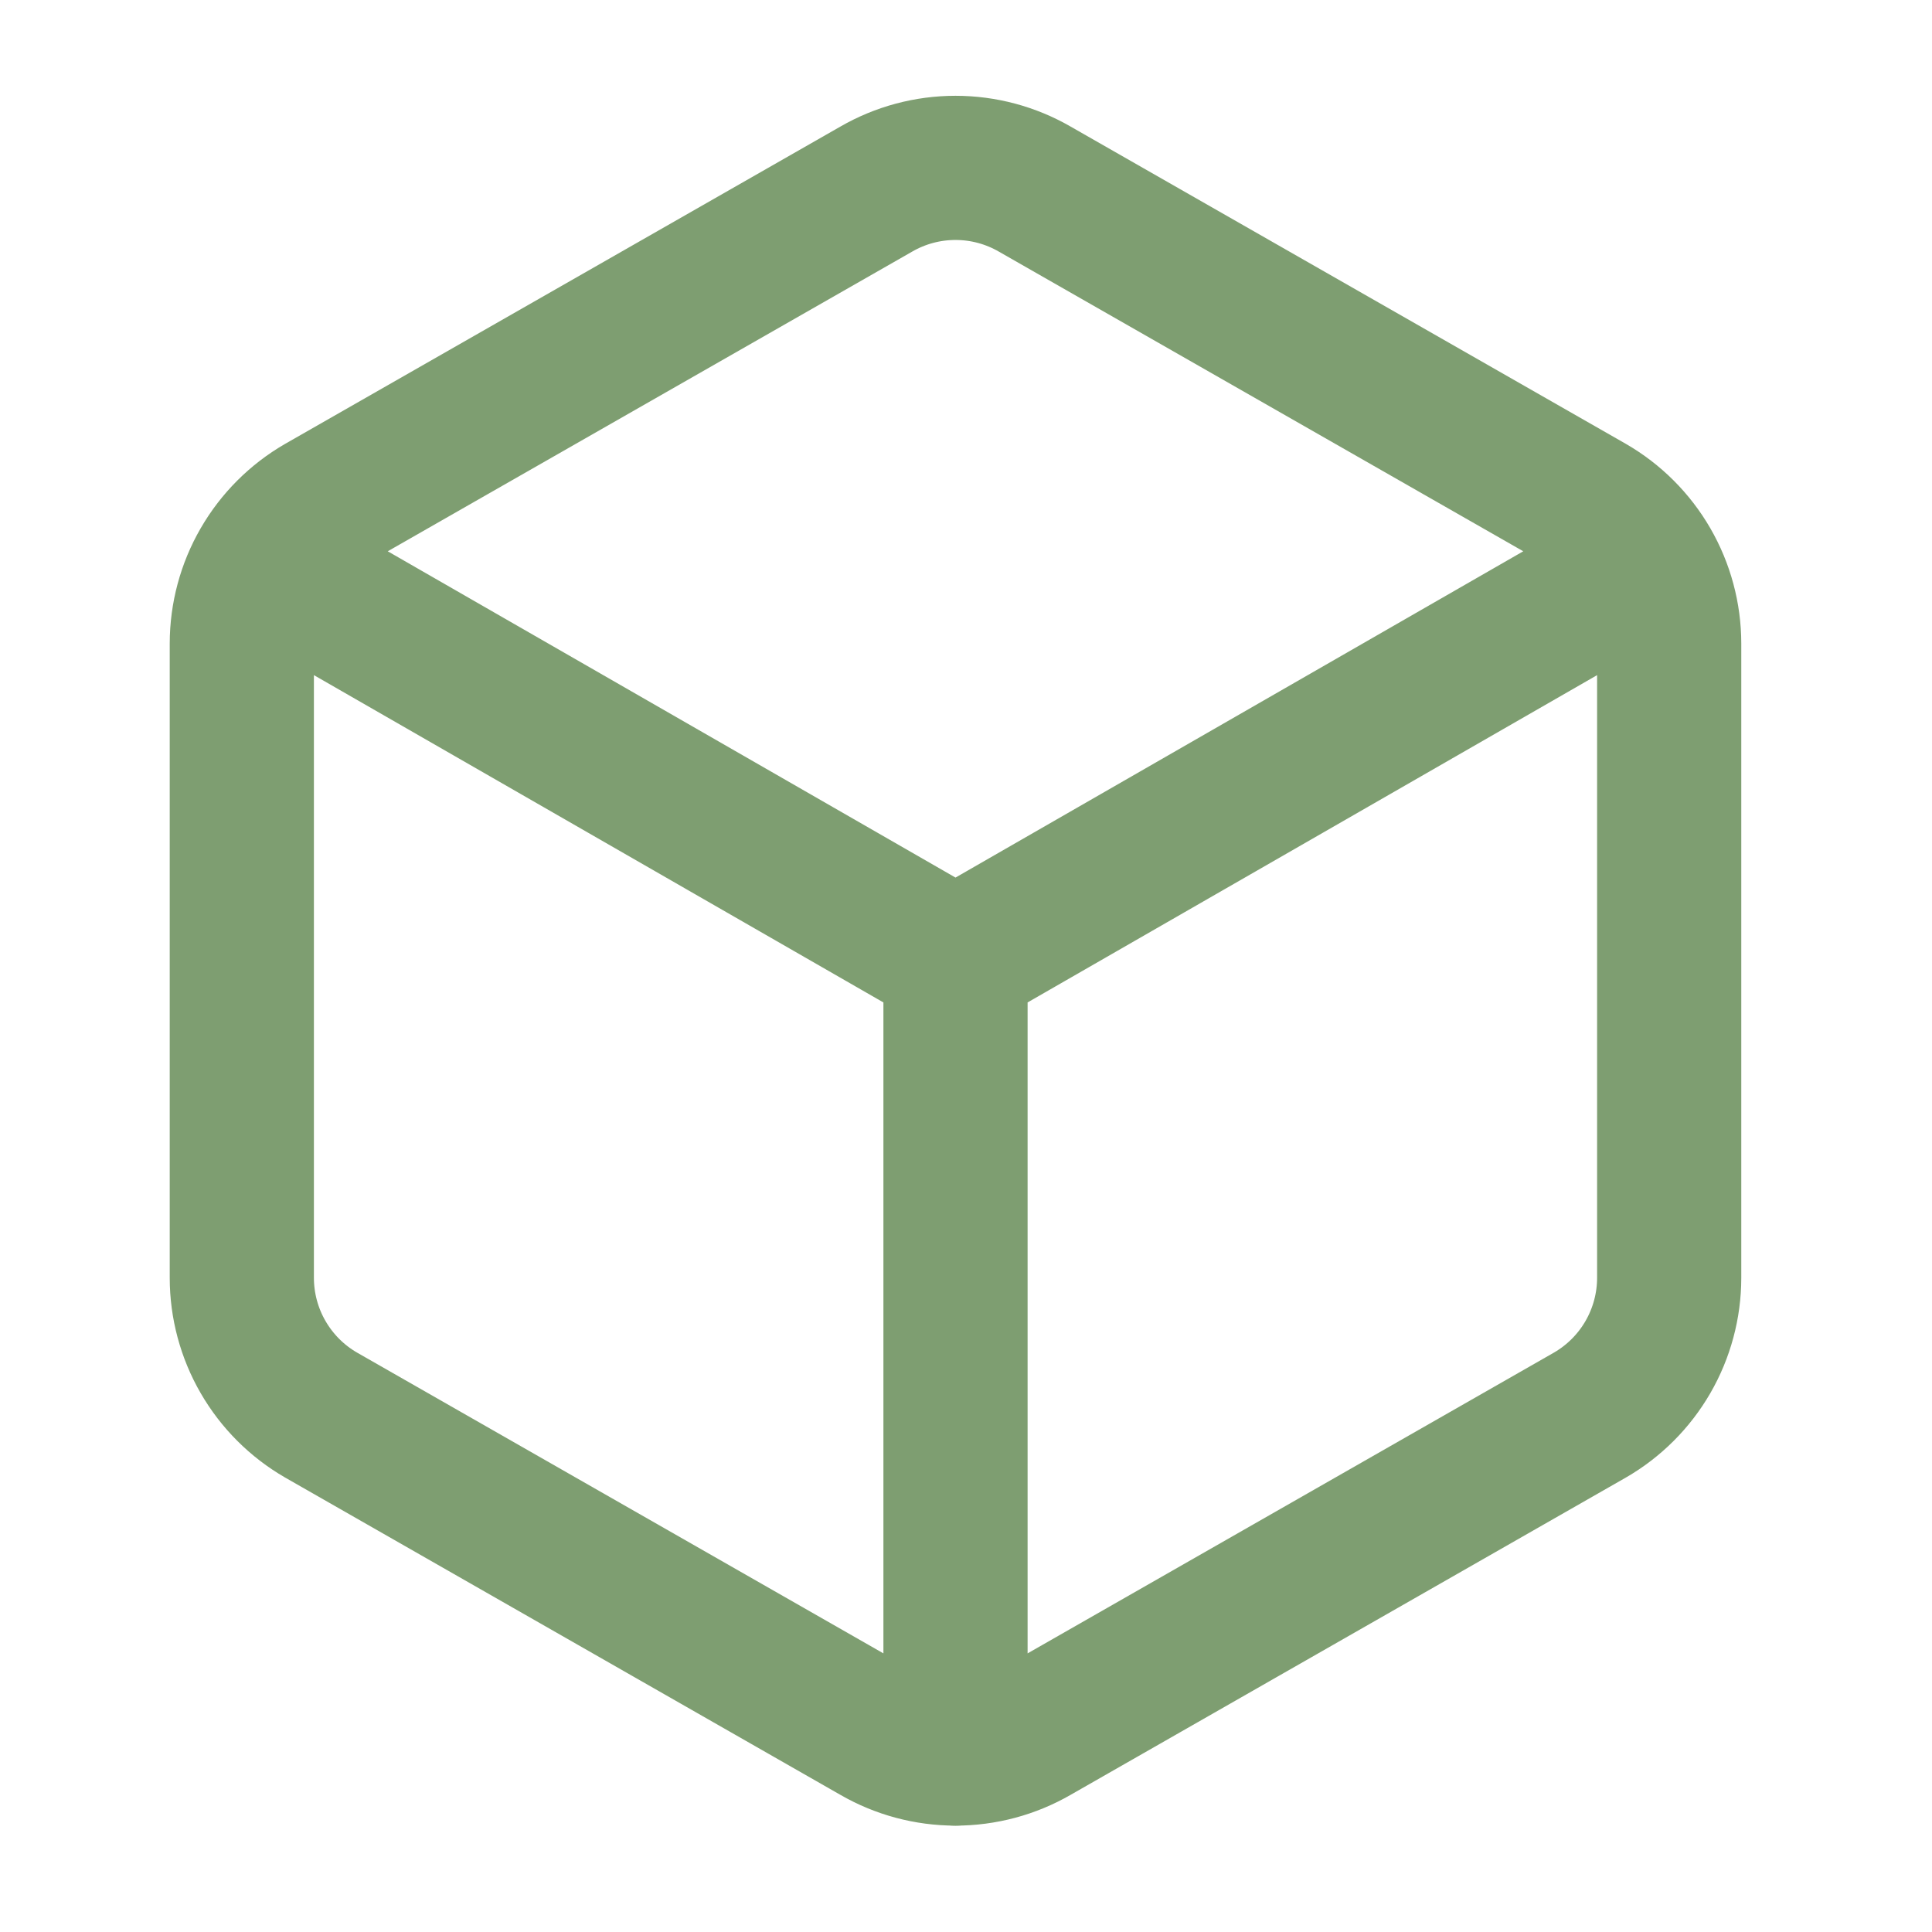 <svg xmlns="http://www.w3.org/2000/svg" fill="none" viewBox="0 0 67 67" height="67" width="67">
<path stroke-linejoin="round" stroke-linecap="round" stroke-width="5" stroke="#7E9E71" d="M9.211 19.567L33.136 33.317M33.136 33.317L57.061 19.567M33.136 33.317L33.136 60.817M57.886 22.317C57.885 21.352 57.63 20.405 57.148 19.57C56.665 18.735 55.971 18.041 55.136 17.559L35.886 6.559C35.05 6.076 34.101 5.822 33.136 5.822C32.17 5.822 31.222 6.076 30.386 6.559L11.136 17.559C10.3 18.041 9.607 18.735 9.124 19.57C8.641 20.405 8.387 21.352 8.386 22.317V44.317C8.387 45.281 8.641 46.228 9.124 47.063C9.607 47.898 10.3 48.592 11.136 49.074L30.386 60.074C31.222 60.557 32.17 60.811 33.136 60.811C34.101 60.811 35.05 60.557 35.886 60.074L55.136 49.074C55.971 48.592 56.665 47.898 57.148 47.063C57.63 46.228 57.885 45.281 57.886 44.317V22.317Z"></path>
</svg>
